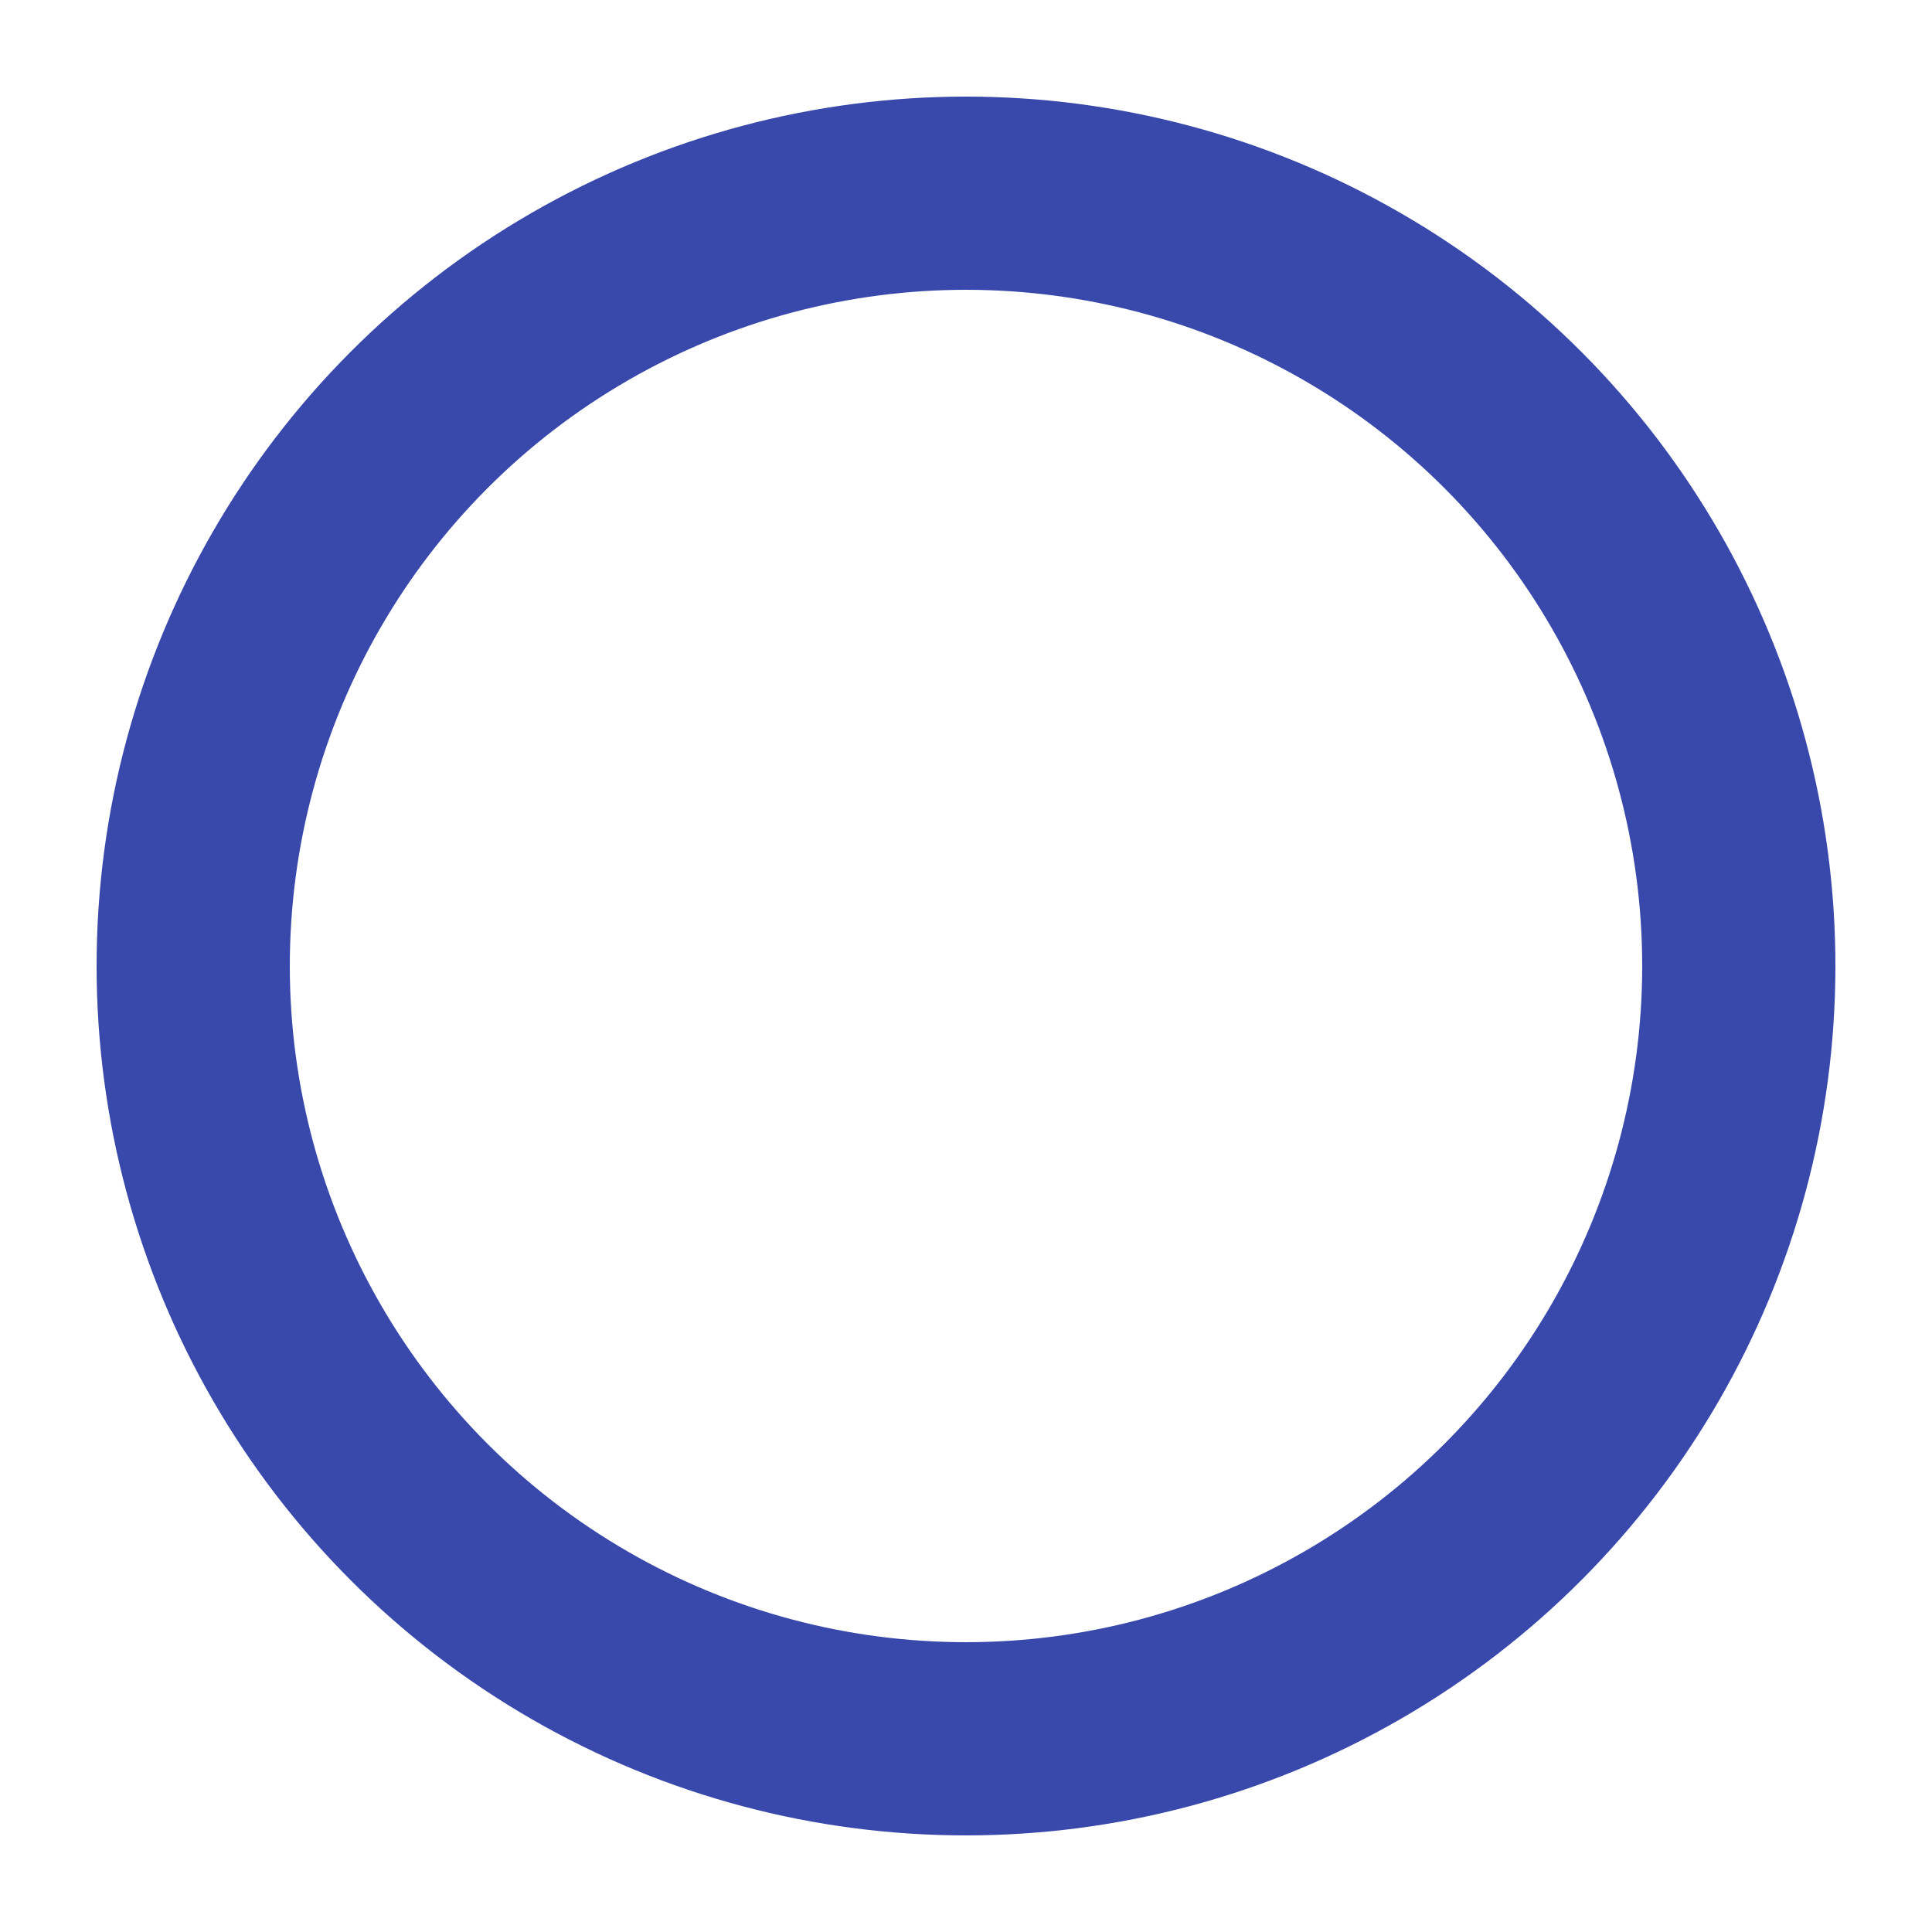 <svg class="spinner" viewBox="0 0 100 100" xmlns="http://www.w3.org/2000/svg" >
  <style>
  .spinner {
    animation: rotator 5s linear infinite;
    transform-origin: center;
  }

  @keyframes rotator {
    0% { transform: rotate(0deg); }
    100% { transform: rotate(360deg); }
  }

  .path {
    stroke-dasharray: 265;
    stroke-dashoffset: 0;
    transform-origin: center;
    stroke: #3949ab;
    animation: dash 1s ease-in-out infinite;
  }

  @keyframes dash {
    0% { stroke-dashoffset: 265; }
    50% {
    stroke-dashoffset: 65;
    transform:rotate(90deg);
  }
  100% {
    stroke-dashoffset: 265;
    transform:rotate(360deg);
  }

  </style>
  <circle class="path" fill="none" stroke-width="10" stroke-linecap="butt" cx="50" cy="50" r="40"></circle>
</svg>
